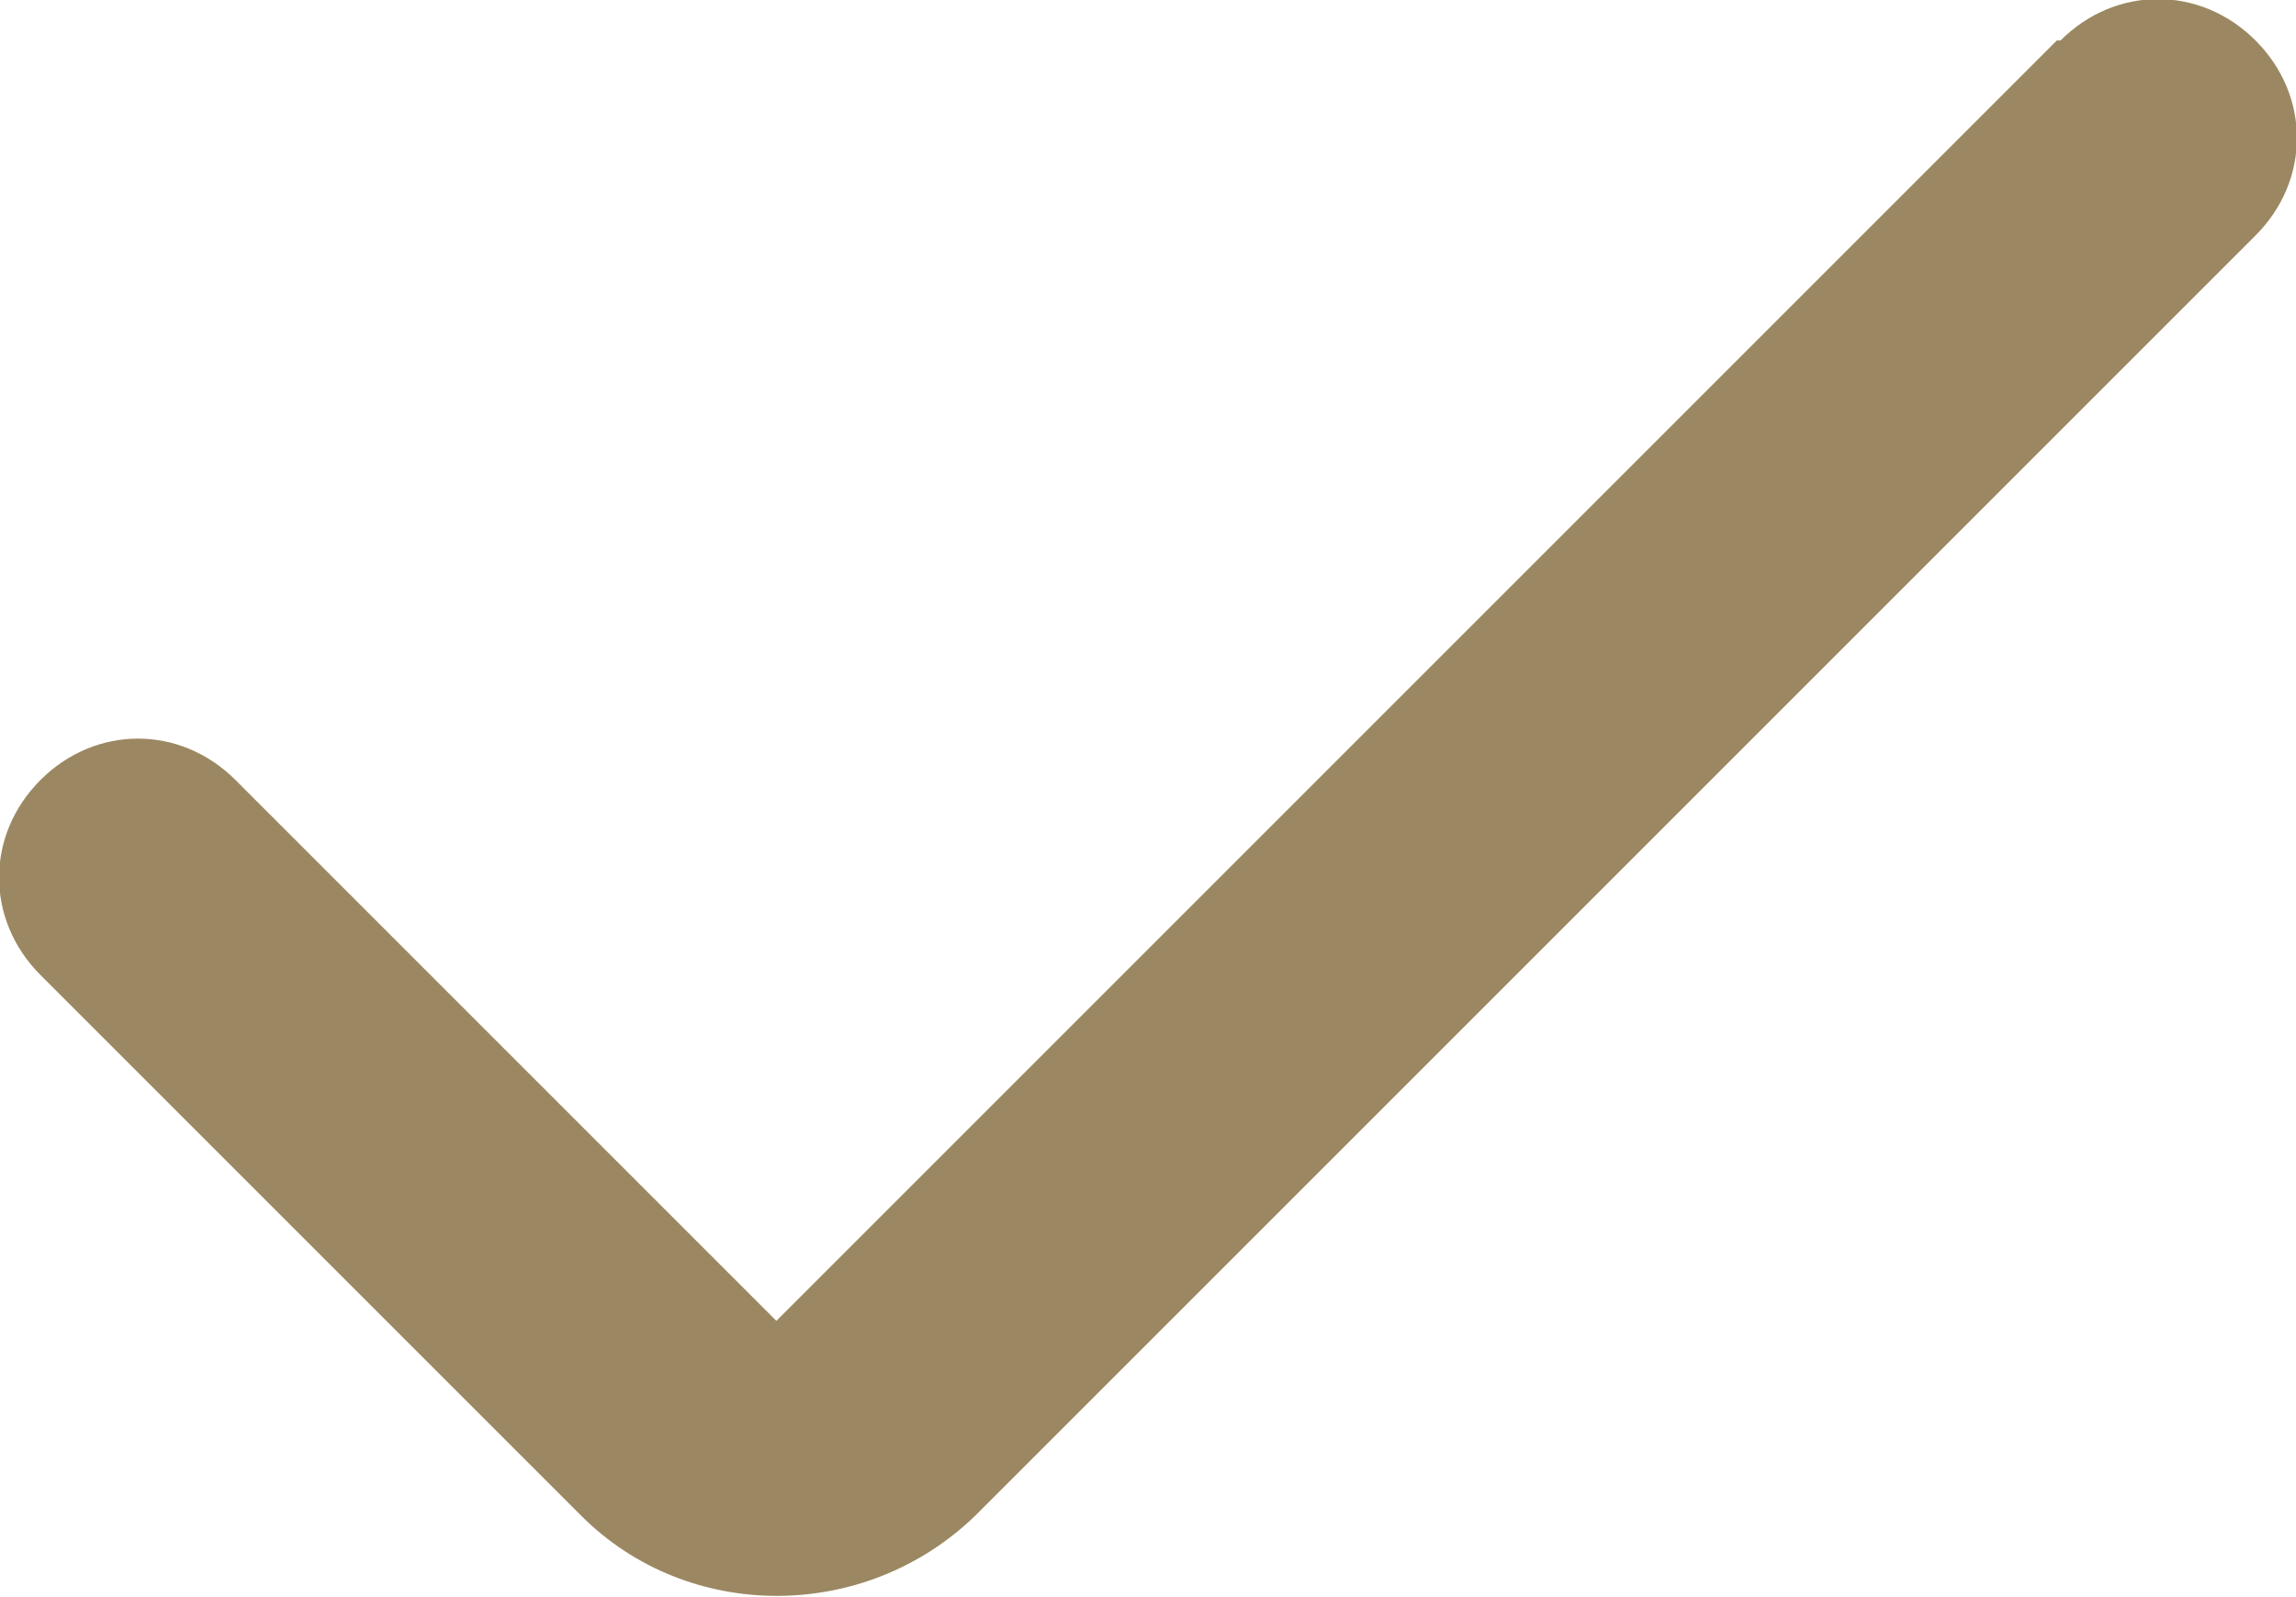 <?xml version="1.0" encoding="UTF-8"?>
<svg id="Calque_2" xmlns="http://www.w3.org/2000/svg" version="1.1" viewBox="0 0 62.4 43.4">
  <!-- Generator: Adobe Illustrator 29.6.1, SVG Export Plug-In . SVG Version: 2.1.1 Build 9)  -->
  <defs>
    <style>
      .st0 {
        fill: #9b8862;
      }
    </style>
  </defs>
  <g id="Objects">
    <path class="st0" d="M55.9,1.1L21.1,35.9l-14.7-14.7c-1.5-1.5-3.8-1.5-5.3,0s-1.5,3.8,0,5.3l14.7,14.7h0c2.9,2.9,7.7,2.9,10.7,0L61.3,6.4c1.5-1.5,1.5-3.8,0-5.3s-3.8-1.5-5.3,0h0Z"/>
  </g>
</svg>